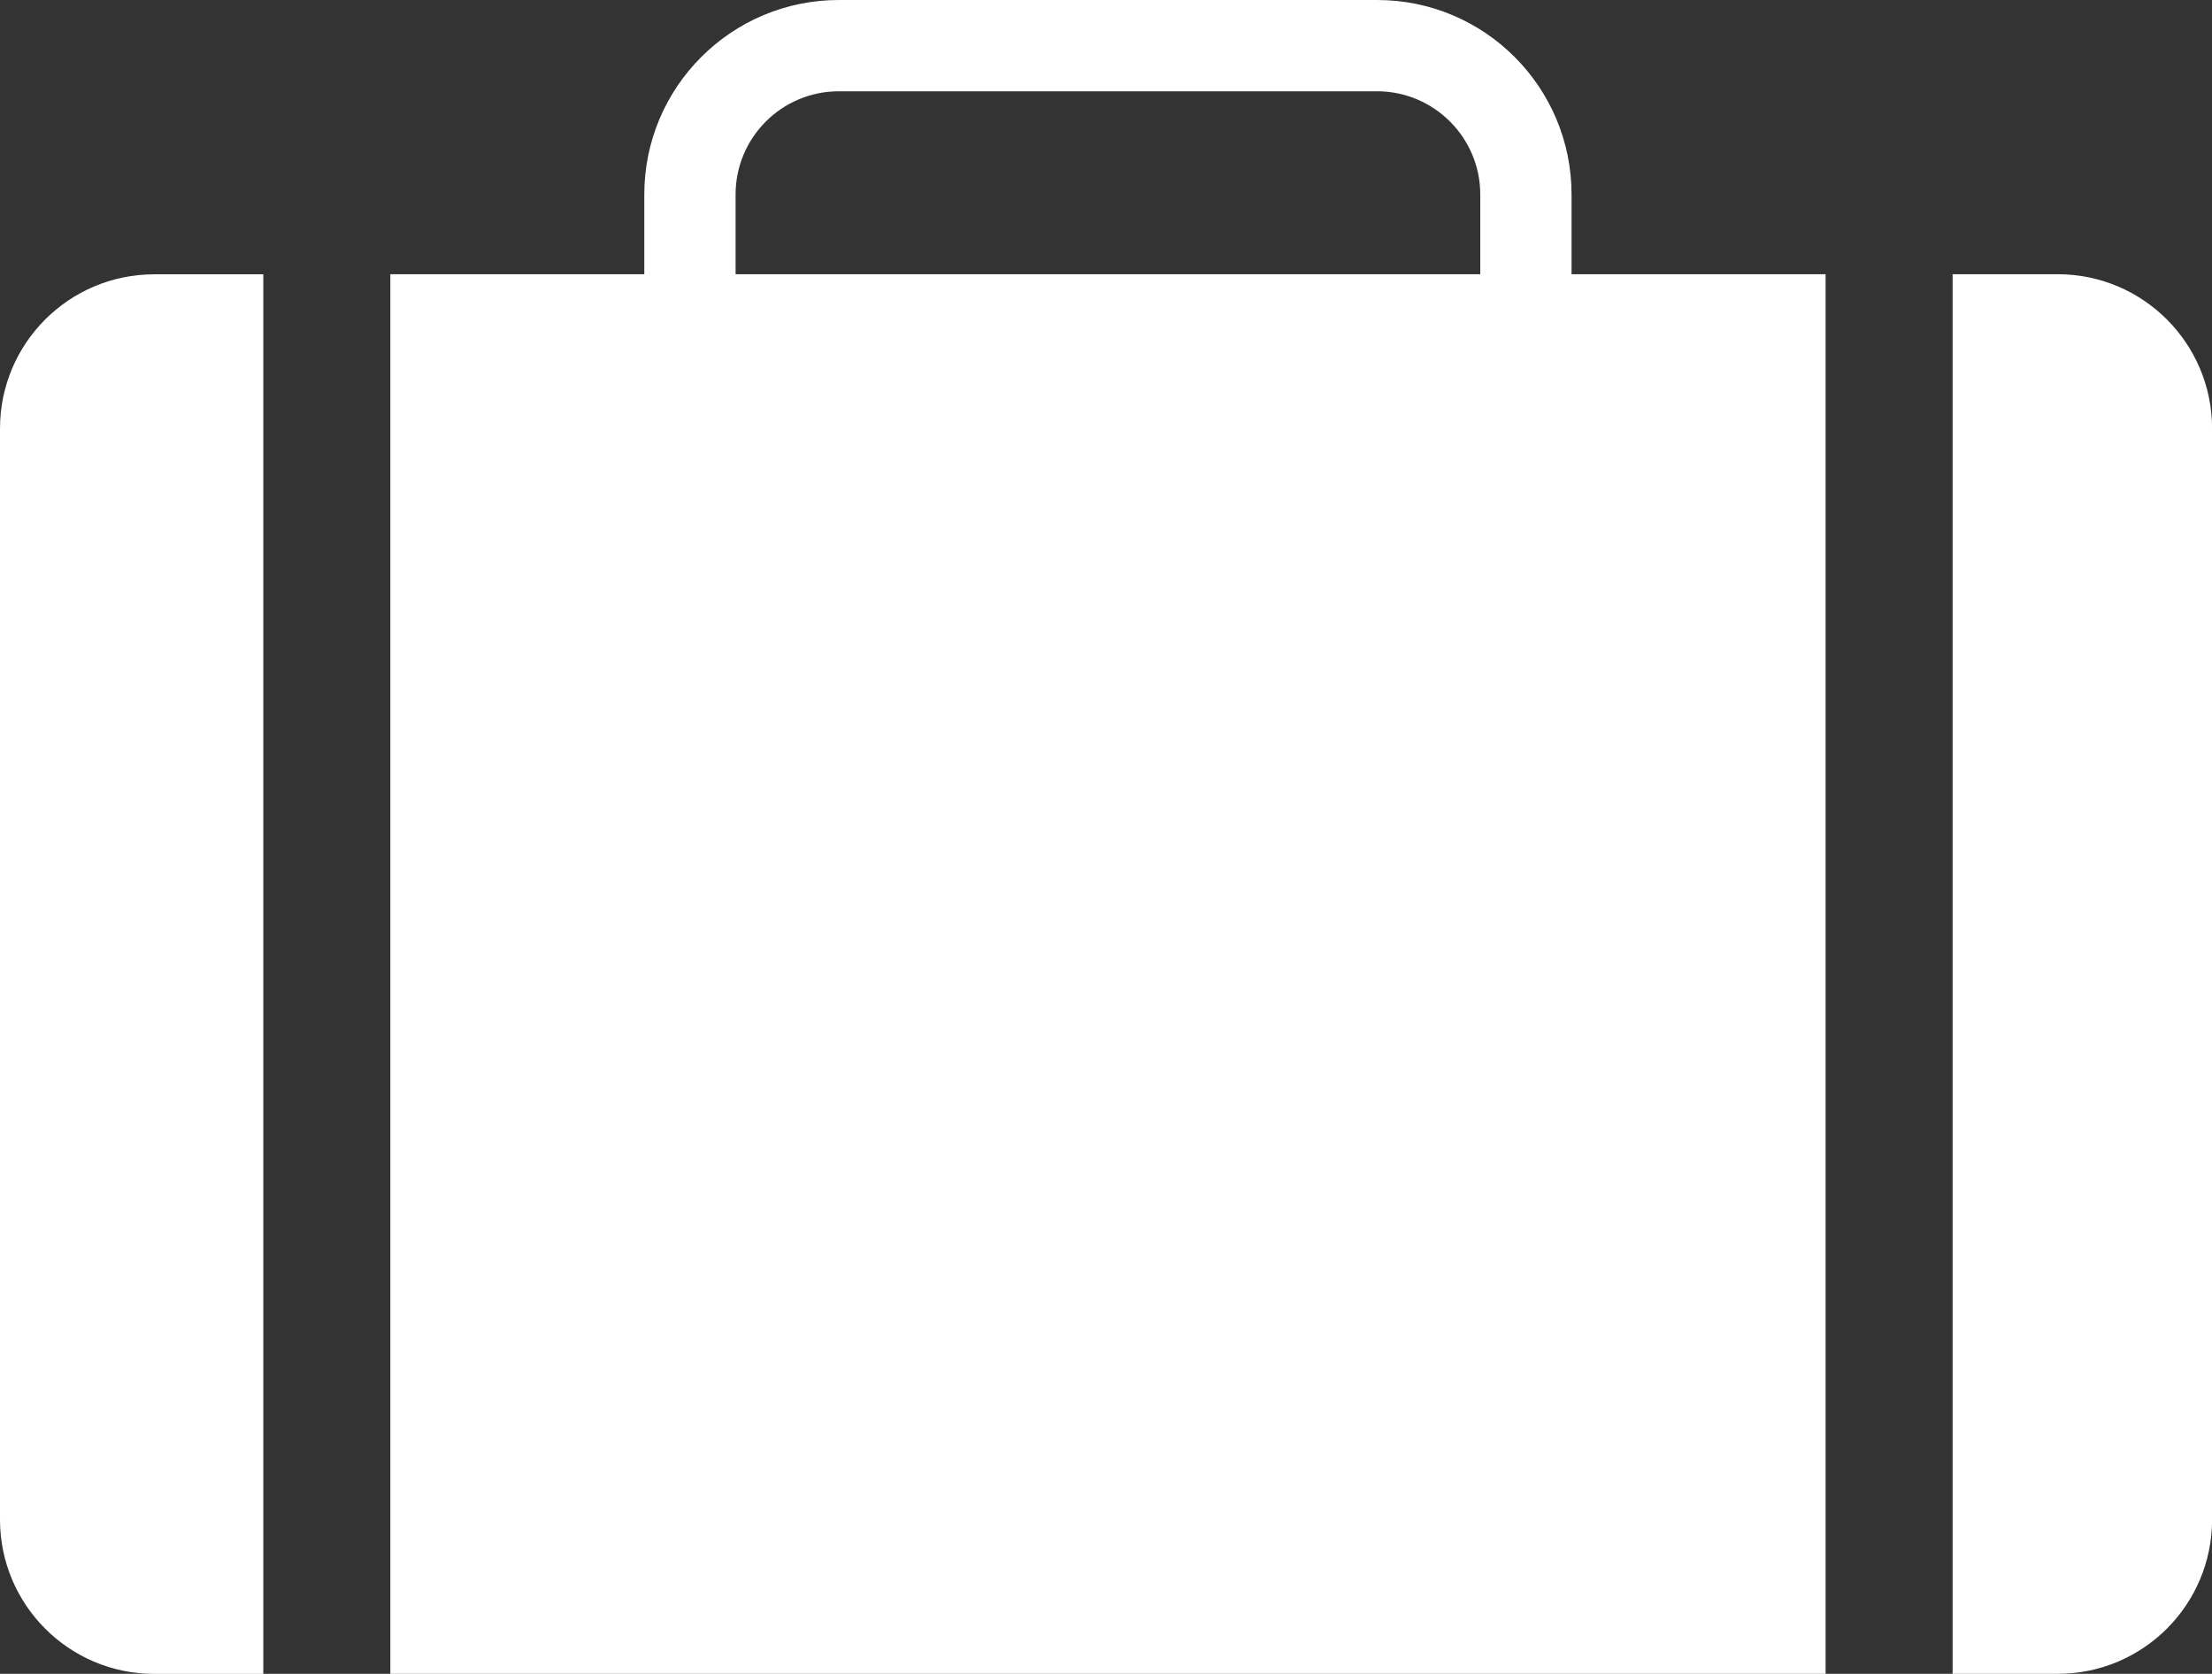 <?xml version="1.0" encoding="utf-8"?>
<!-- Generator: Adobe Illustrator 15.1.0, SVG Export Plug-In . SVG Version: 6.00 Build 0)  -->
<!DOCTYPE svg PUBLIC "-//W3C//DTD SVG 1.1//EN" "http://www.w3.org/Graphics/SVG/1.1/DTD/svg11.dtd">
<svg version="1.1" id="Ebene_1" xmlns="http://www.w3.org/2000/svg" xmlns:xlink="http://www.w3.org/1999/xlink" x="0px" y="0px"
	 width="25.32px" height="19.16px" viewBox="0 0 25.32 19.16" enable-background="new 0 0 25.32 19.16" xml:space="preserve">
<rect x="0" y="0" width="25.32" height="19.16" fill="#333333" stroke="none"/>
<g>
	<defs>
		<rect id="SVGID_1_" width="25.32" height="19.16"/>
	</defs>
	<clipPath id="SVGID_2_">
		<use xlink:href="#SVGID_1_"  overflow="visible"/>
	</clipPath>
	<path clip-path="url(#SVGID_2_)" fill="#FFFFFF" d="M0,4.906v12.488c0,0.976,0.791,1.767,1.766,1.767h1.248V3.14H1.766
		C0.791,3.14,0,3.93,0,4.906"/>
	<path clip-path="url(#SVGID_2_)" fill="#FFFFFF" d="M23.554,3.139h-1.203V19.16h1.203c0.977,0,1.767-0.791,1.767-1.766V4.905
		C25.32,3.93,24.53,3.139,23.554,3.139"/>
	<path clip-path="url(#SVGID_2_)" fill="#FFFFFF" d="M8.42,2.226c0-0.651,0.529-1.181,1.181-1.181h6.162
		c0.651,0,1.181,0.53,1.181,1.181v0.913H8.42V2.226z M17.989,2.226C17.989,0.997,16.993,0,15.764,0H9.602
		C8.373,0,7.375,0.997,7.375,2.226v0.913H4.468v16.021h16.429V3.139h-2.908V2.226z"/>
</g>
</svg>
